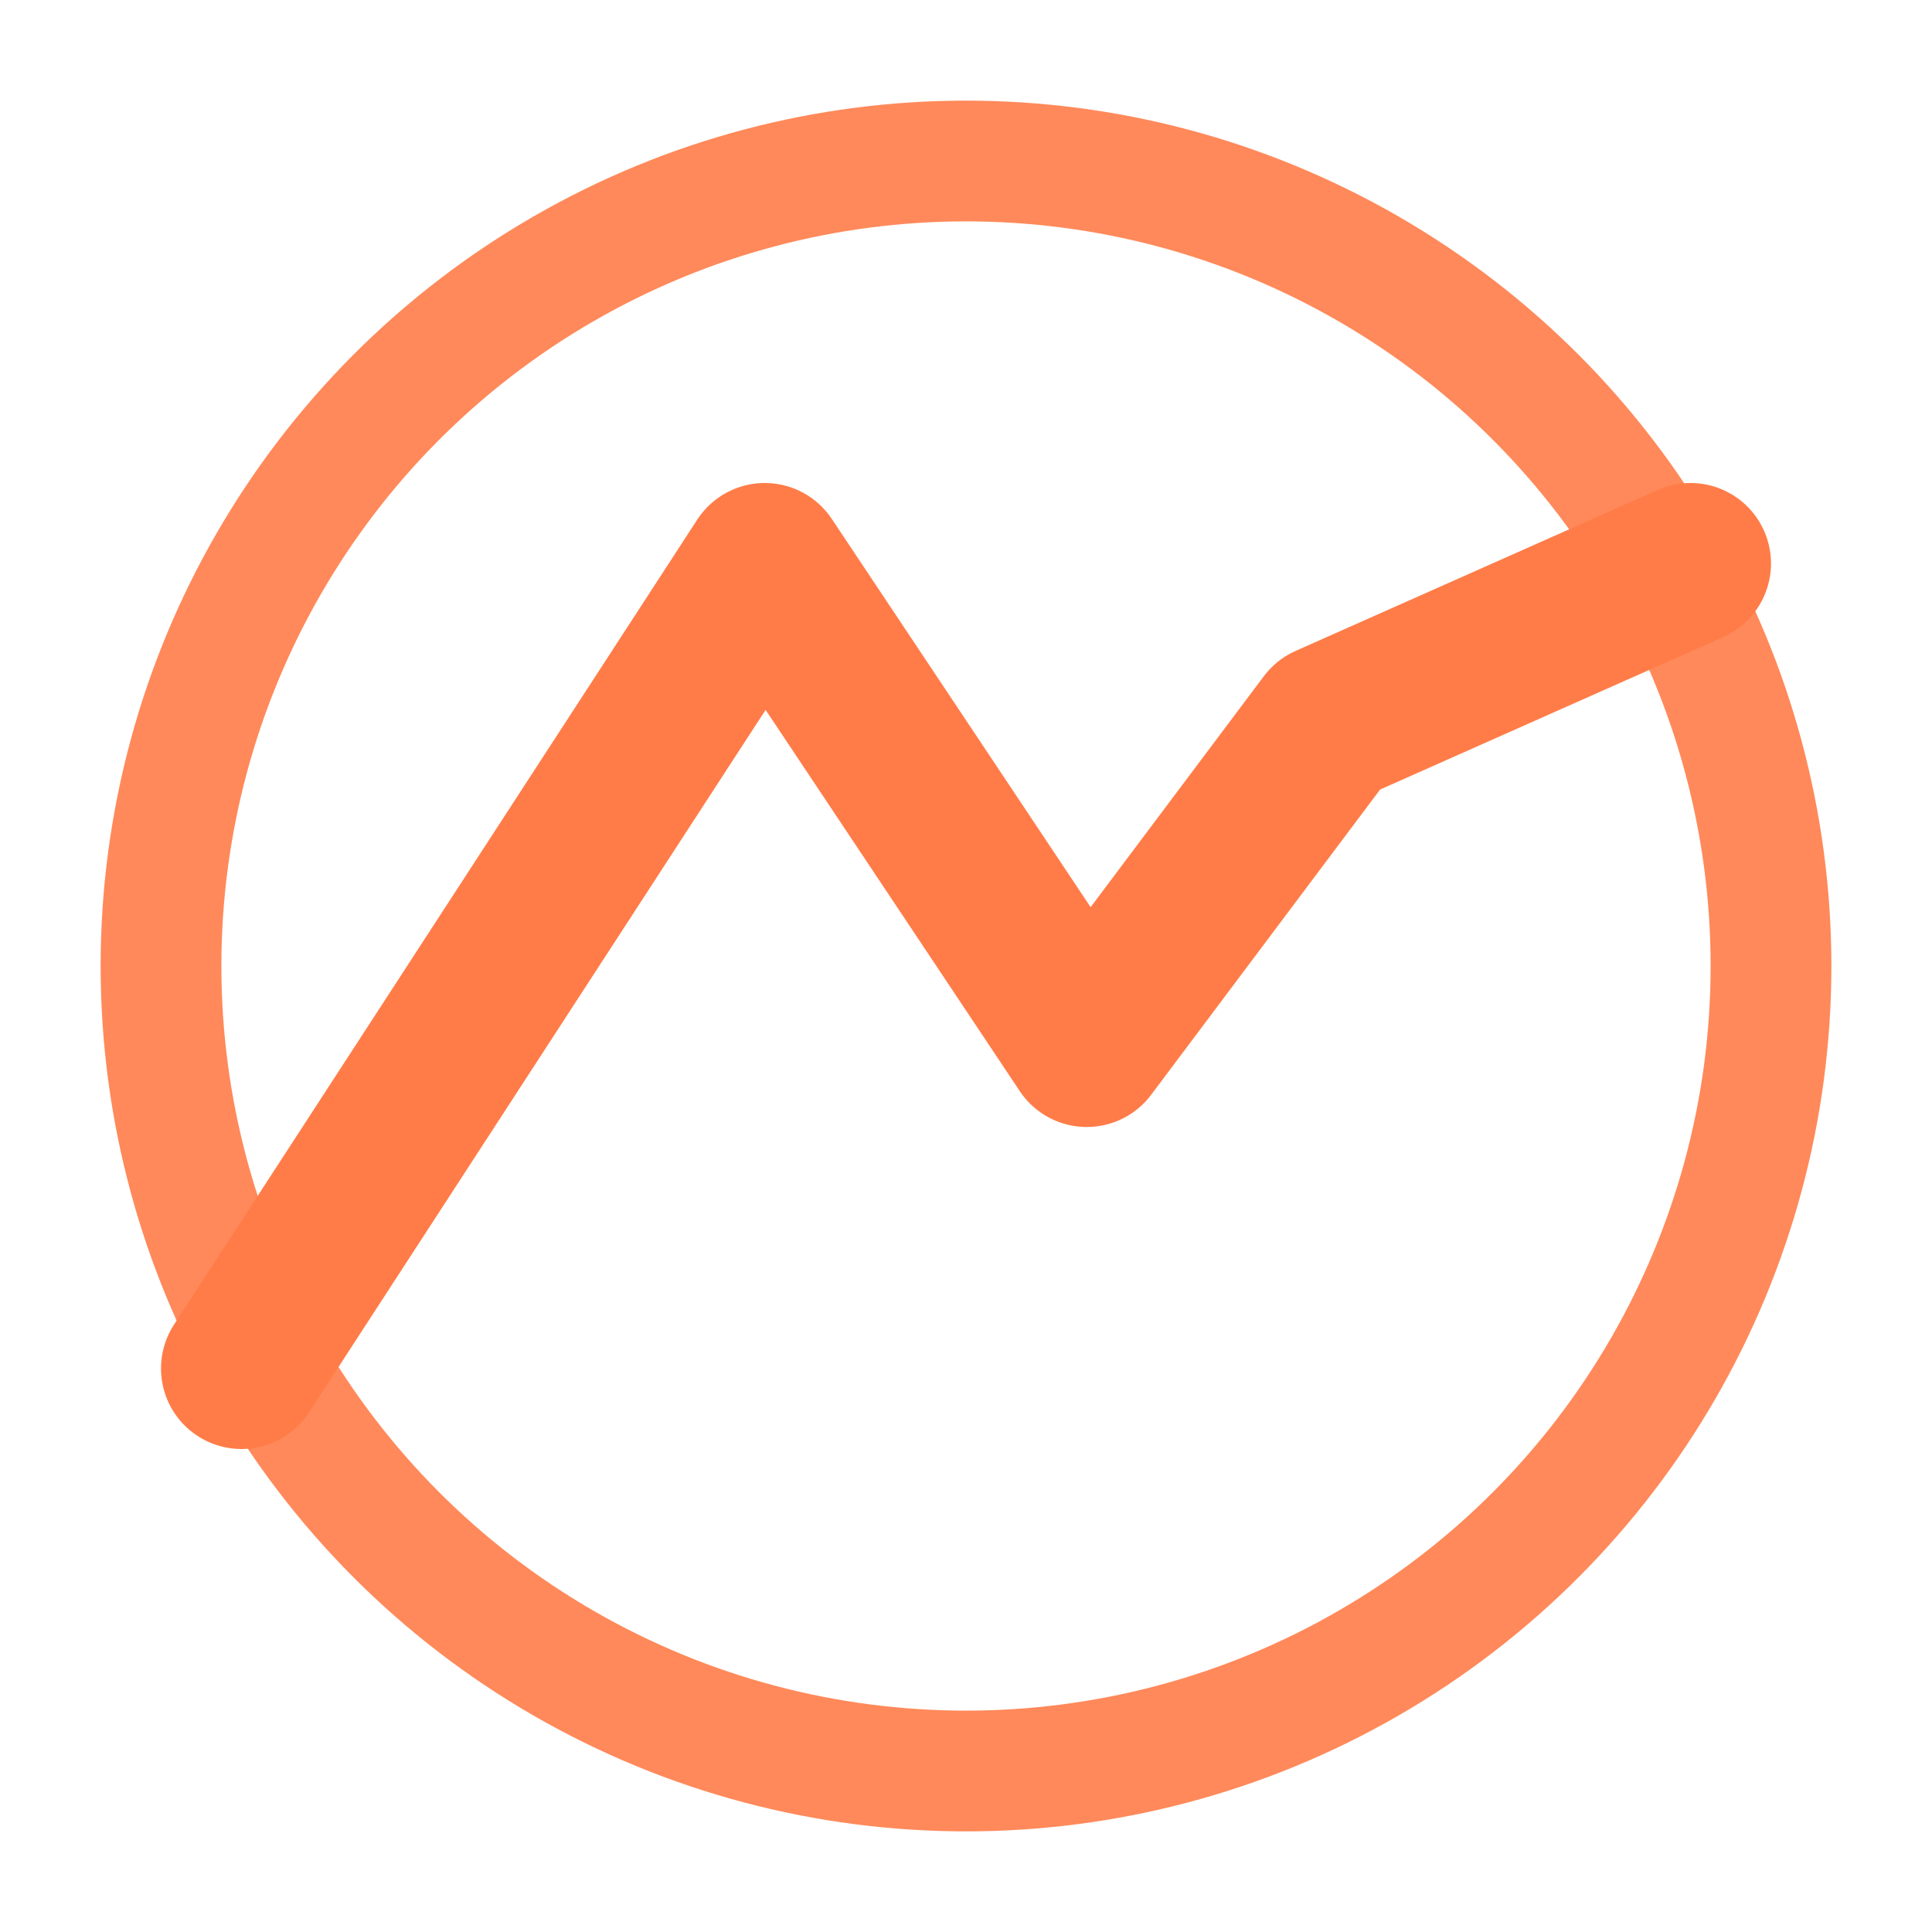 <?xml version="1.0" encoding="UTF-8"?>
<svg xmlns="http://www.w3.org/2000/svg" viewBox="0 0 24 24" fill="none" aria-hidden="true">
  <path d="M3 17l6.5-10 4 6 3-4L21 7"
        stroke="#FF7C48"
        stroke-width="2"
        stroke-linecap="round"
        stroke-linejoin="round"/>
  <circle cx="12" cy="12" r="10"
          stroke="#FF7C48"
          stroke-width="1.5"
          opacity="0.9"/>
</svg>
